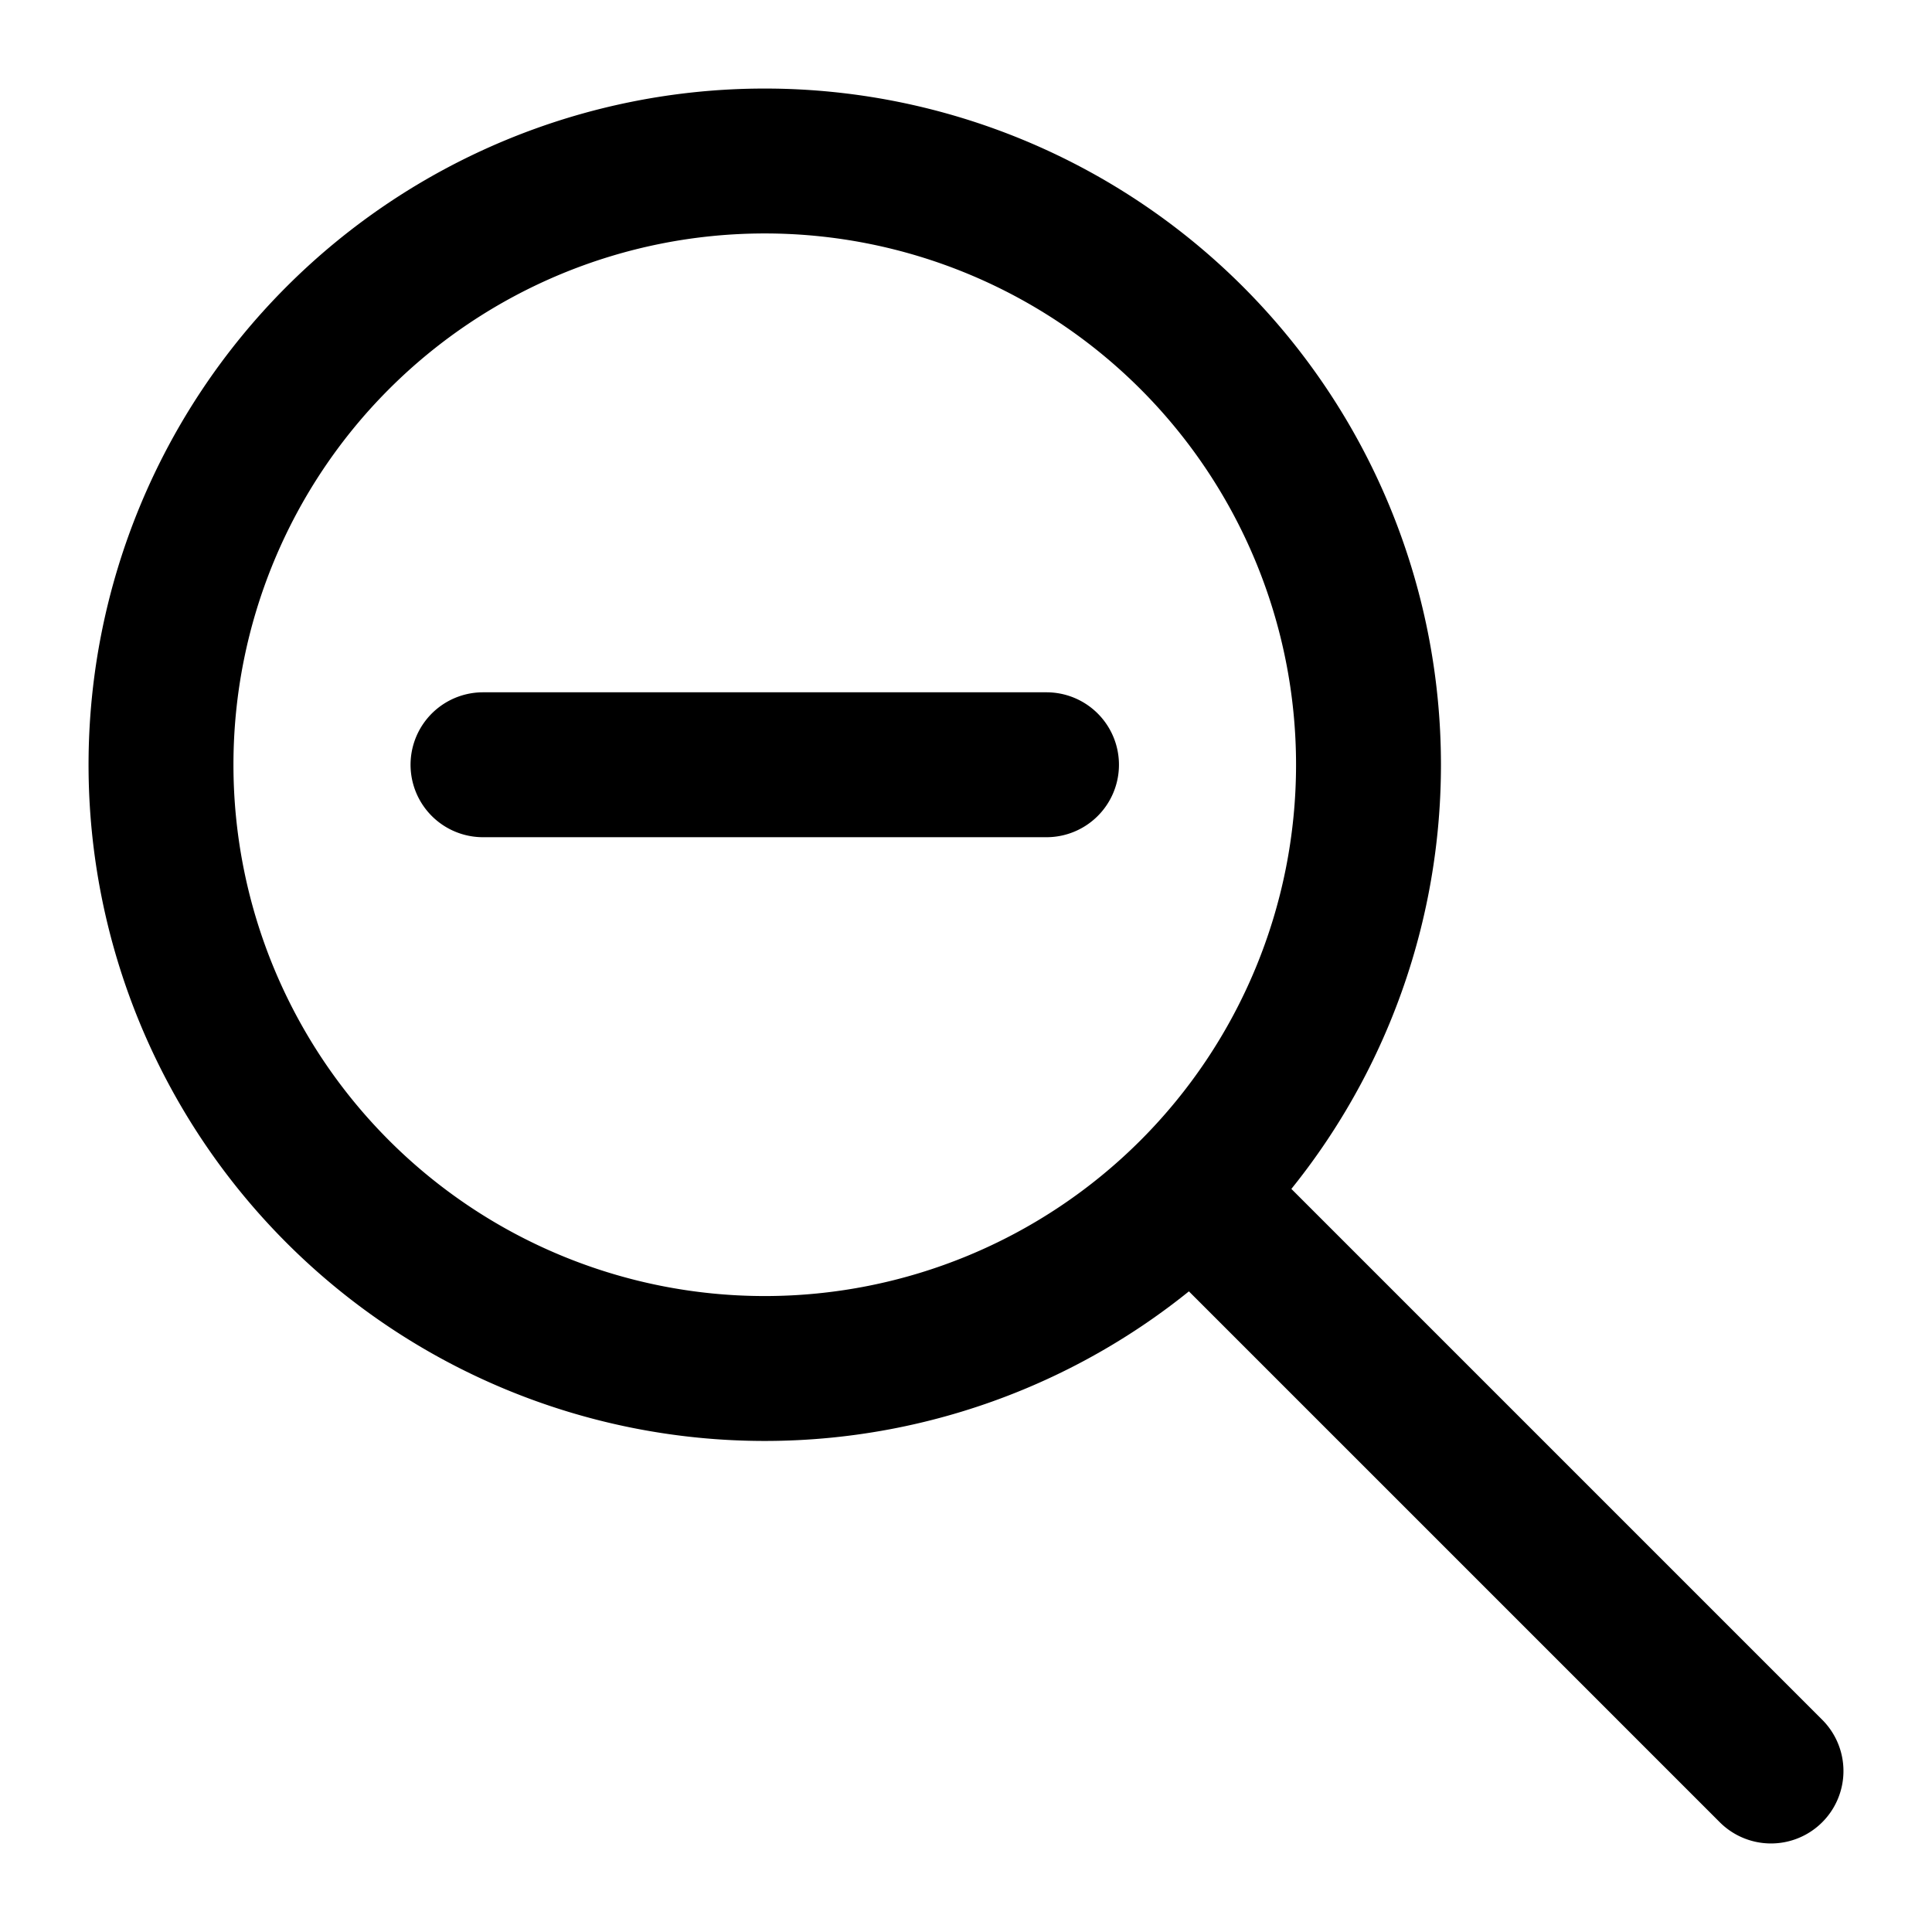 <svg xmlns="http://www.w3.org/2000/svg" width="24" height="24" fill="none" stroke="currentColor" stroke-linecap="round" stroke-linejoin="round" stroke-width="1.8" data-attribution="cc0-icons" viewBox="0 0 24 24">
  <path d="M9.5 17a7.5 7.5 0 1 0 0-15 7.5 7.5 0 0 0 0 15Zm5.5-2 7 7M6 9.5h7"/>
</svg>
